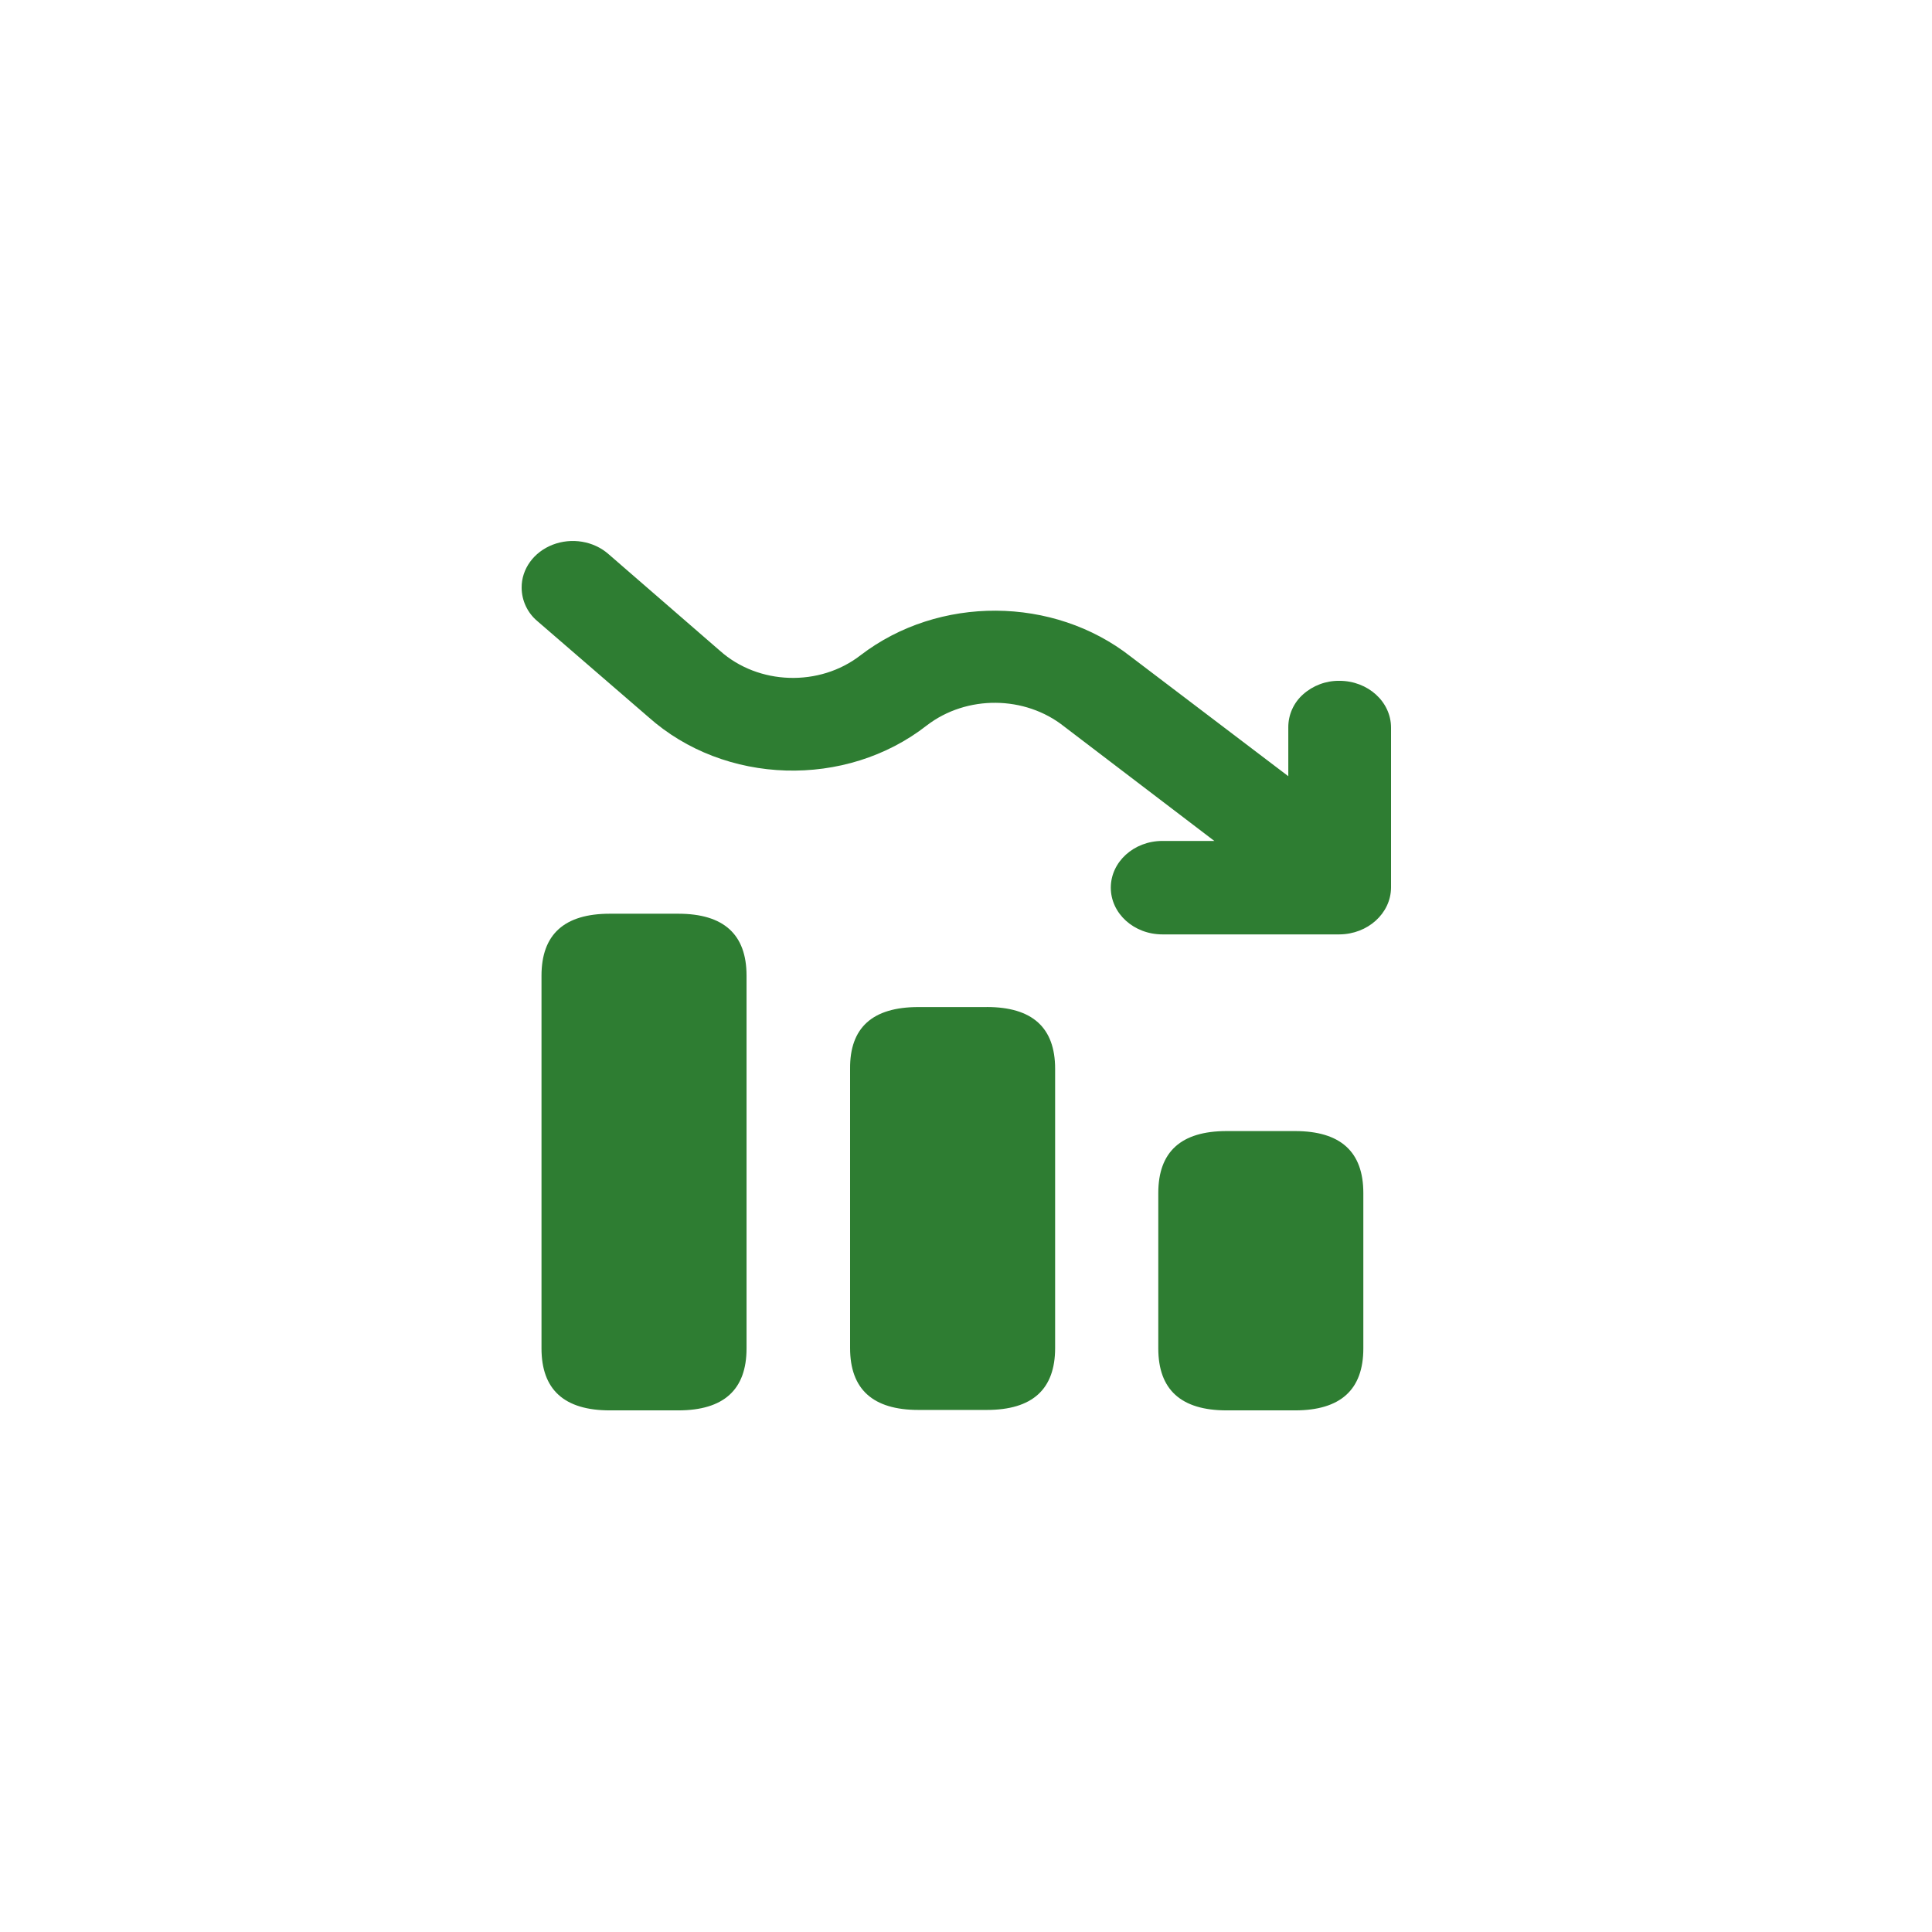<svg width="100" height="100" viewBox="0 0 100 100" fill="none" xmlns="http://www.w3.org/2000/svg">
<g clip-path="url(#clip0_612_105)">
<path d="M35.103 47.294C37.461 47.294 38.641 48.363 38.641 50.501V69.794C38.641 71.932 37.461 73.001 35.103 73.001H31.566C29.208 73.001 28.028 71.932 28.028 69.794V50.501C28.028 48.363 29.208 47.294 31.566 47.294H35.103ZM67.028 58.544C69.386 58.544 70.566 59.613 70.566 61.751V69.794C70.566 71.932 69.386 73.001 67.028 73.001H63.491C61.133 73.001 59.953 71.932 59.953 69.794V61.751C59.953 59.613 61.133 58.544 63.491 58.544H67.028ZM51.075 52.123C53.435 52.123 54.613 53.189 54.613 55.32V69.776C54.613 71.911 53.435 72.978 51.075 72.978H47.537C45.179 72.978 44 71.909 44 69.772V55.321C43.981 53.191 45.159 52.125 47.537 52.125H51.075V52.123ZM31.49 28.675L37.263 33.682C39.256 35.464 42.42 35.565 44.544 33.914C48.59 30.813 54.526 30.844 58.531 33.988L66.682 40.176V37.657C66.68 37.333 66.746 37.013 66.878 36.717C67.01 36.421 67.203 36.157 67.445 35.942C67.963 35.48 68.636 35.229 69.33 35.239C70.803 35.24 71.997 36.321 72 37.657V45.946C71.987 47.276 70.799 48.353 69.331 48.364H60.165C58.69 48.364 57.495 47.282 57.495 45.946C57.495 44.61 58.69 43.527 60.165 43.527H62.854L55.077 37.601C53.052 35.991 50.035 35.967 47.978 37.543C43.782 40.827 37.508 40.639 33.559 37.112L27.807 32.143C27.556 31.932 27.354 31.668 27.215 31.371C27.075 31.073 27.002 30.749 27 30.421C26.992 29.453 27.625 28.576 28.605 28.195C29.588 27.815 30.722 28.003 31.49 28.675Z" fill="#2E7D32"/>
</g>
<defs>
<clipPath id="clip0_612_105">
<rect width="45" height="45" fill="white" transform="translate(27 28)"/>
</clipPath>
</defs>
</svg>
